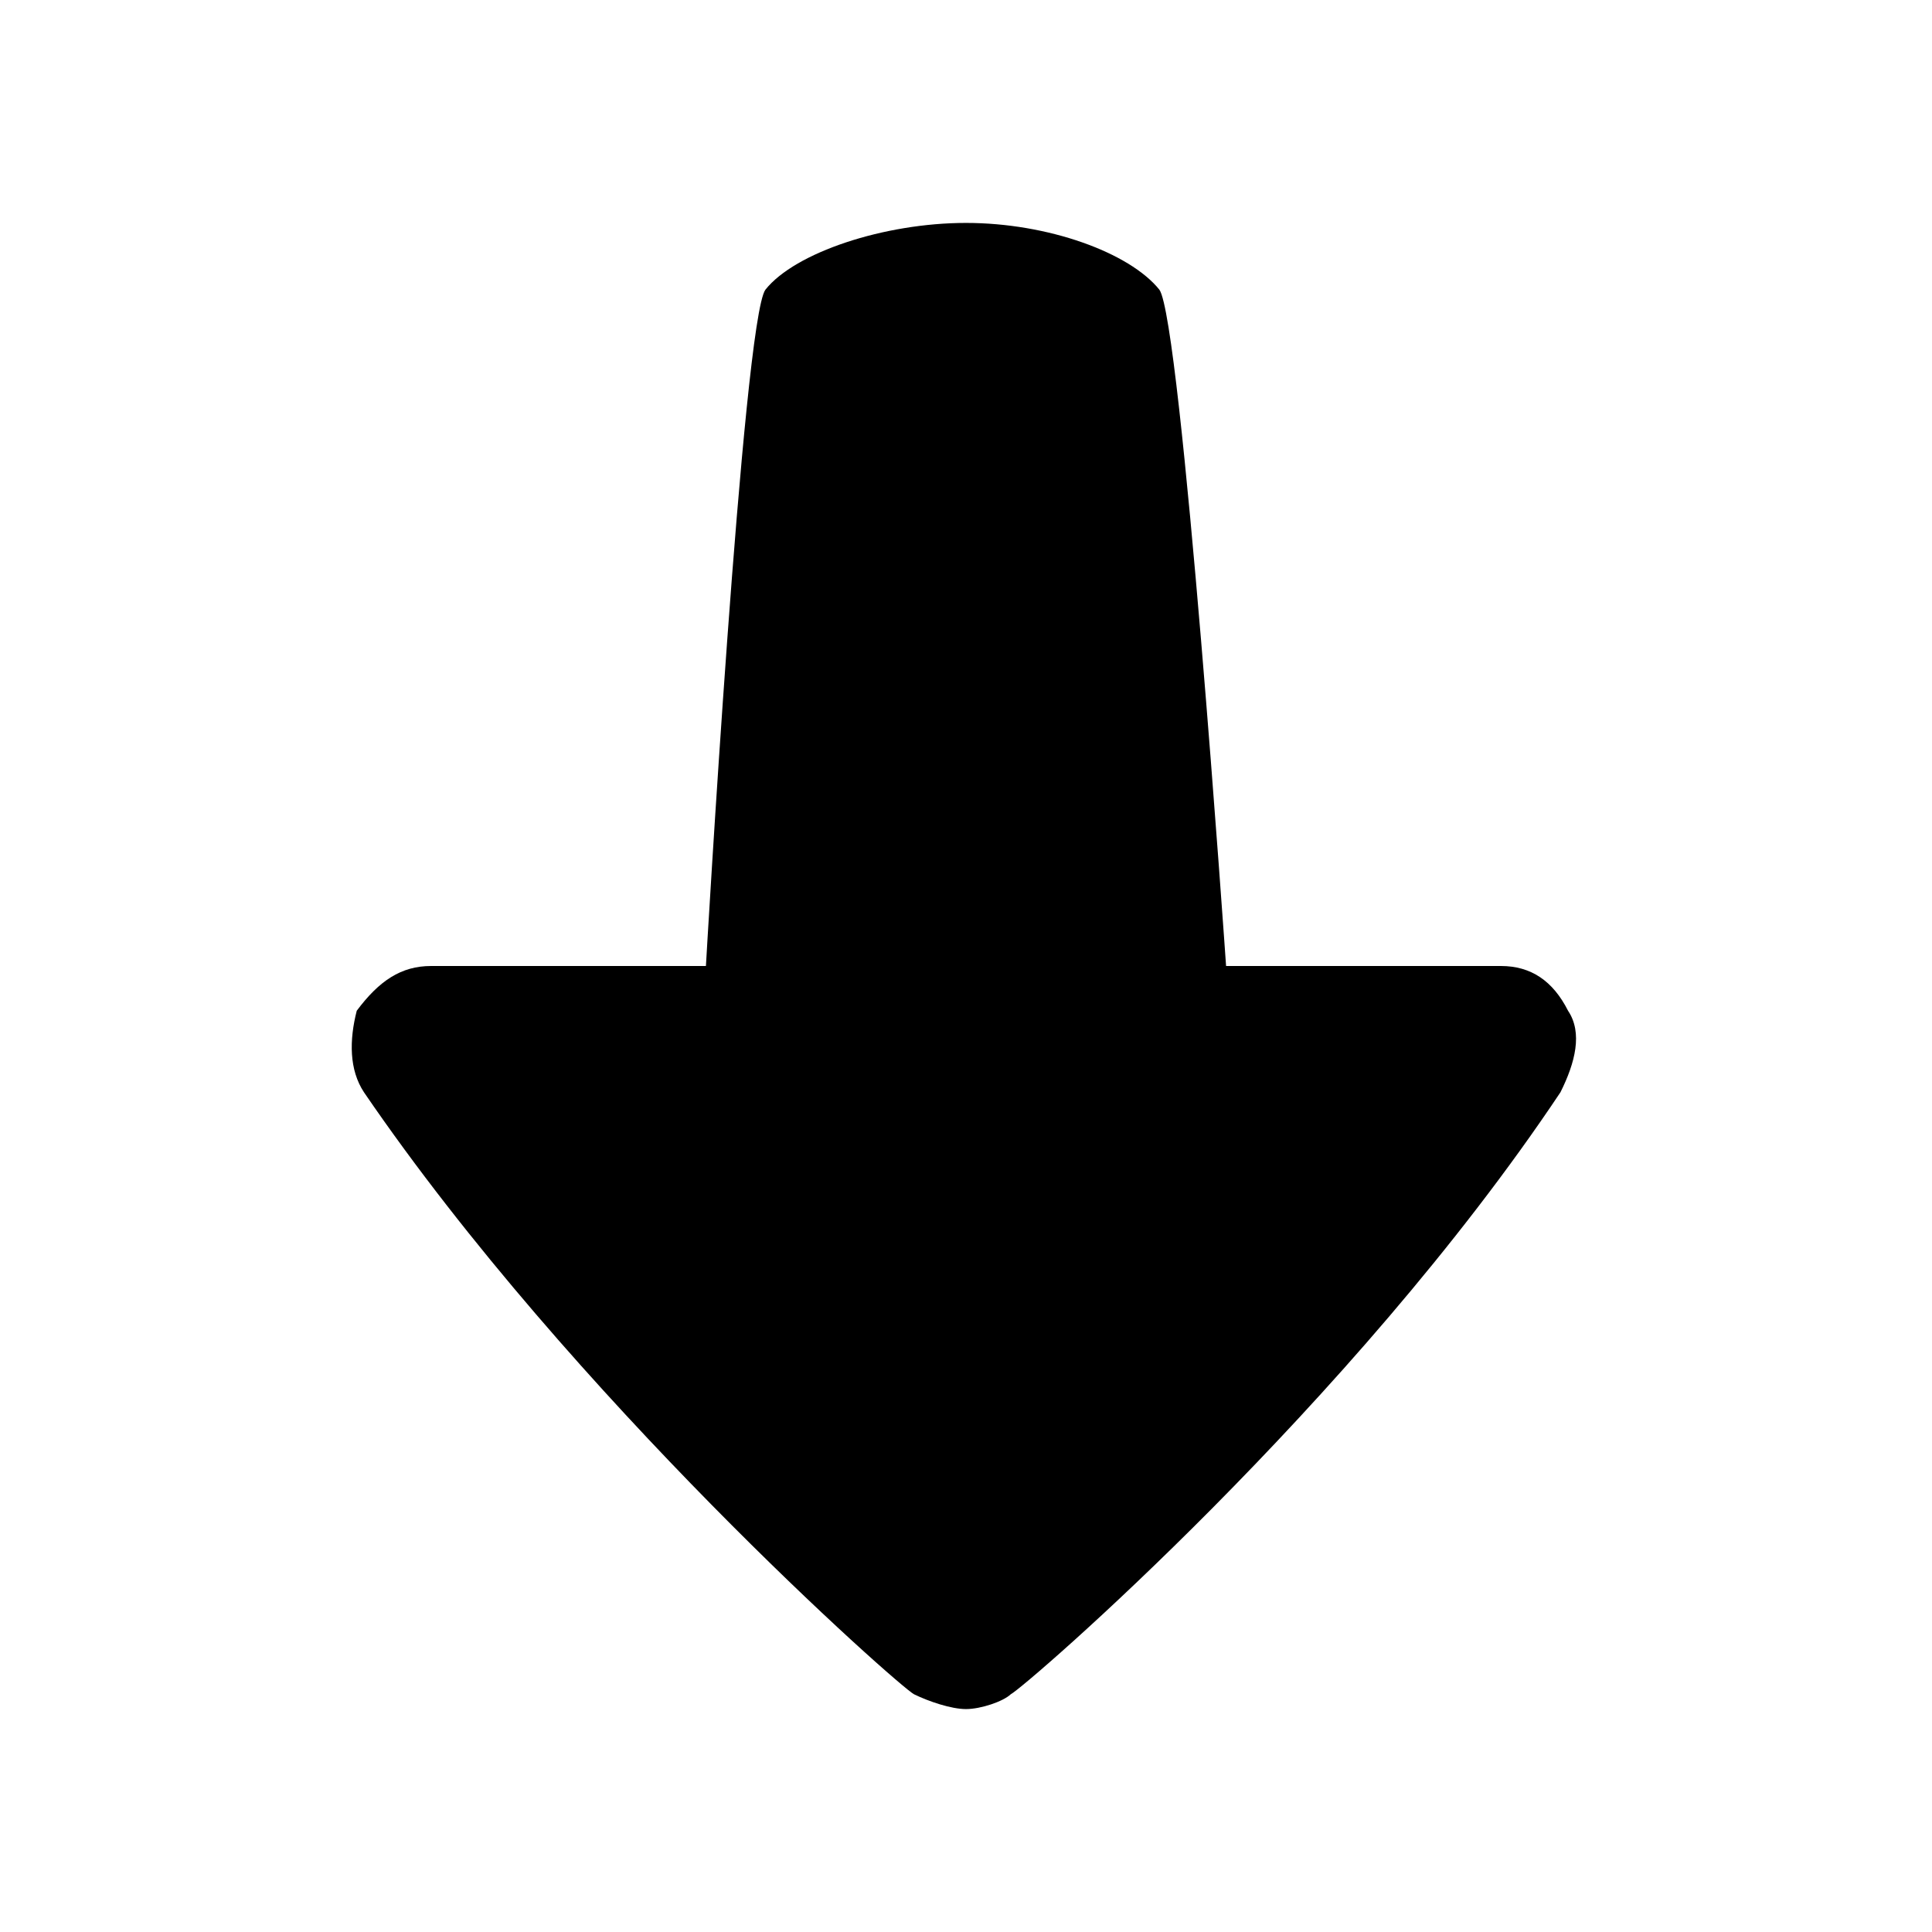 ﻿<?xml version="1.0" encoding="utf-8"?>
<svg xmlns="http://www.w3.org/2000/svg" viewBox="0 0 26 26" width="208" height="208">
  <path d="M21 14.699C18.199 18.898 13.801 22.699 13.602 22.801C13.5 22.898 13.199 23 13 23C12.801 23 12.5 22.898 12.301 22.801C12.102 22.699 7.699 18.801 4.898 14.699C4.699 14.398 4.699 14 4.801 13.602C5.102 13.199 5.398 13 5.801 13L9.5 13C9.5 13 10 4.301 10.301 3.898C10.699 3.398 11.898 3 13 3C14.102 3 15.199 3.398 15.602 3.898C15.898 4.301 16.5 13 16.5 13L20.199 13C20.602 13 20.898 13.199 21.102 13.602C21.301 13.898 21.199 14.301 21 14.699Z" />
</svg>
